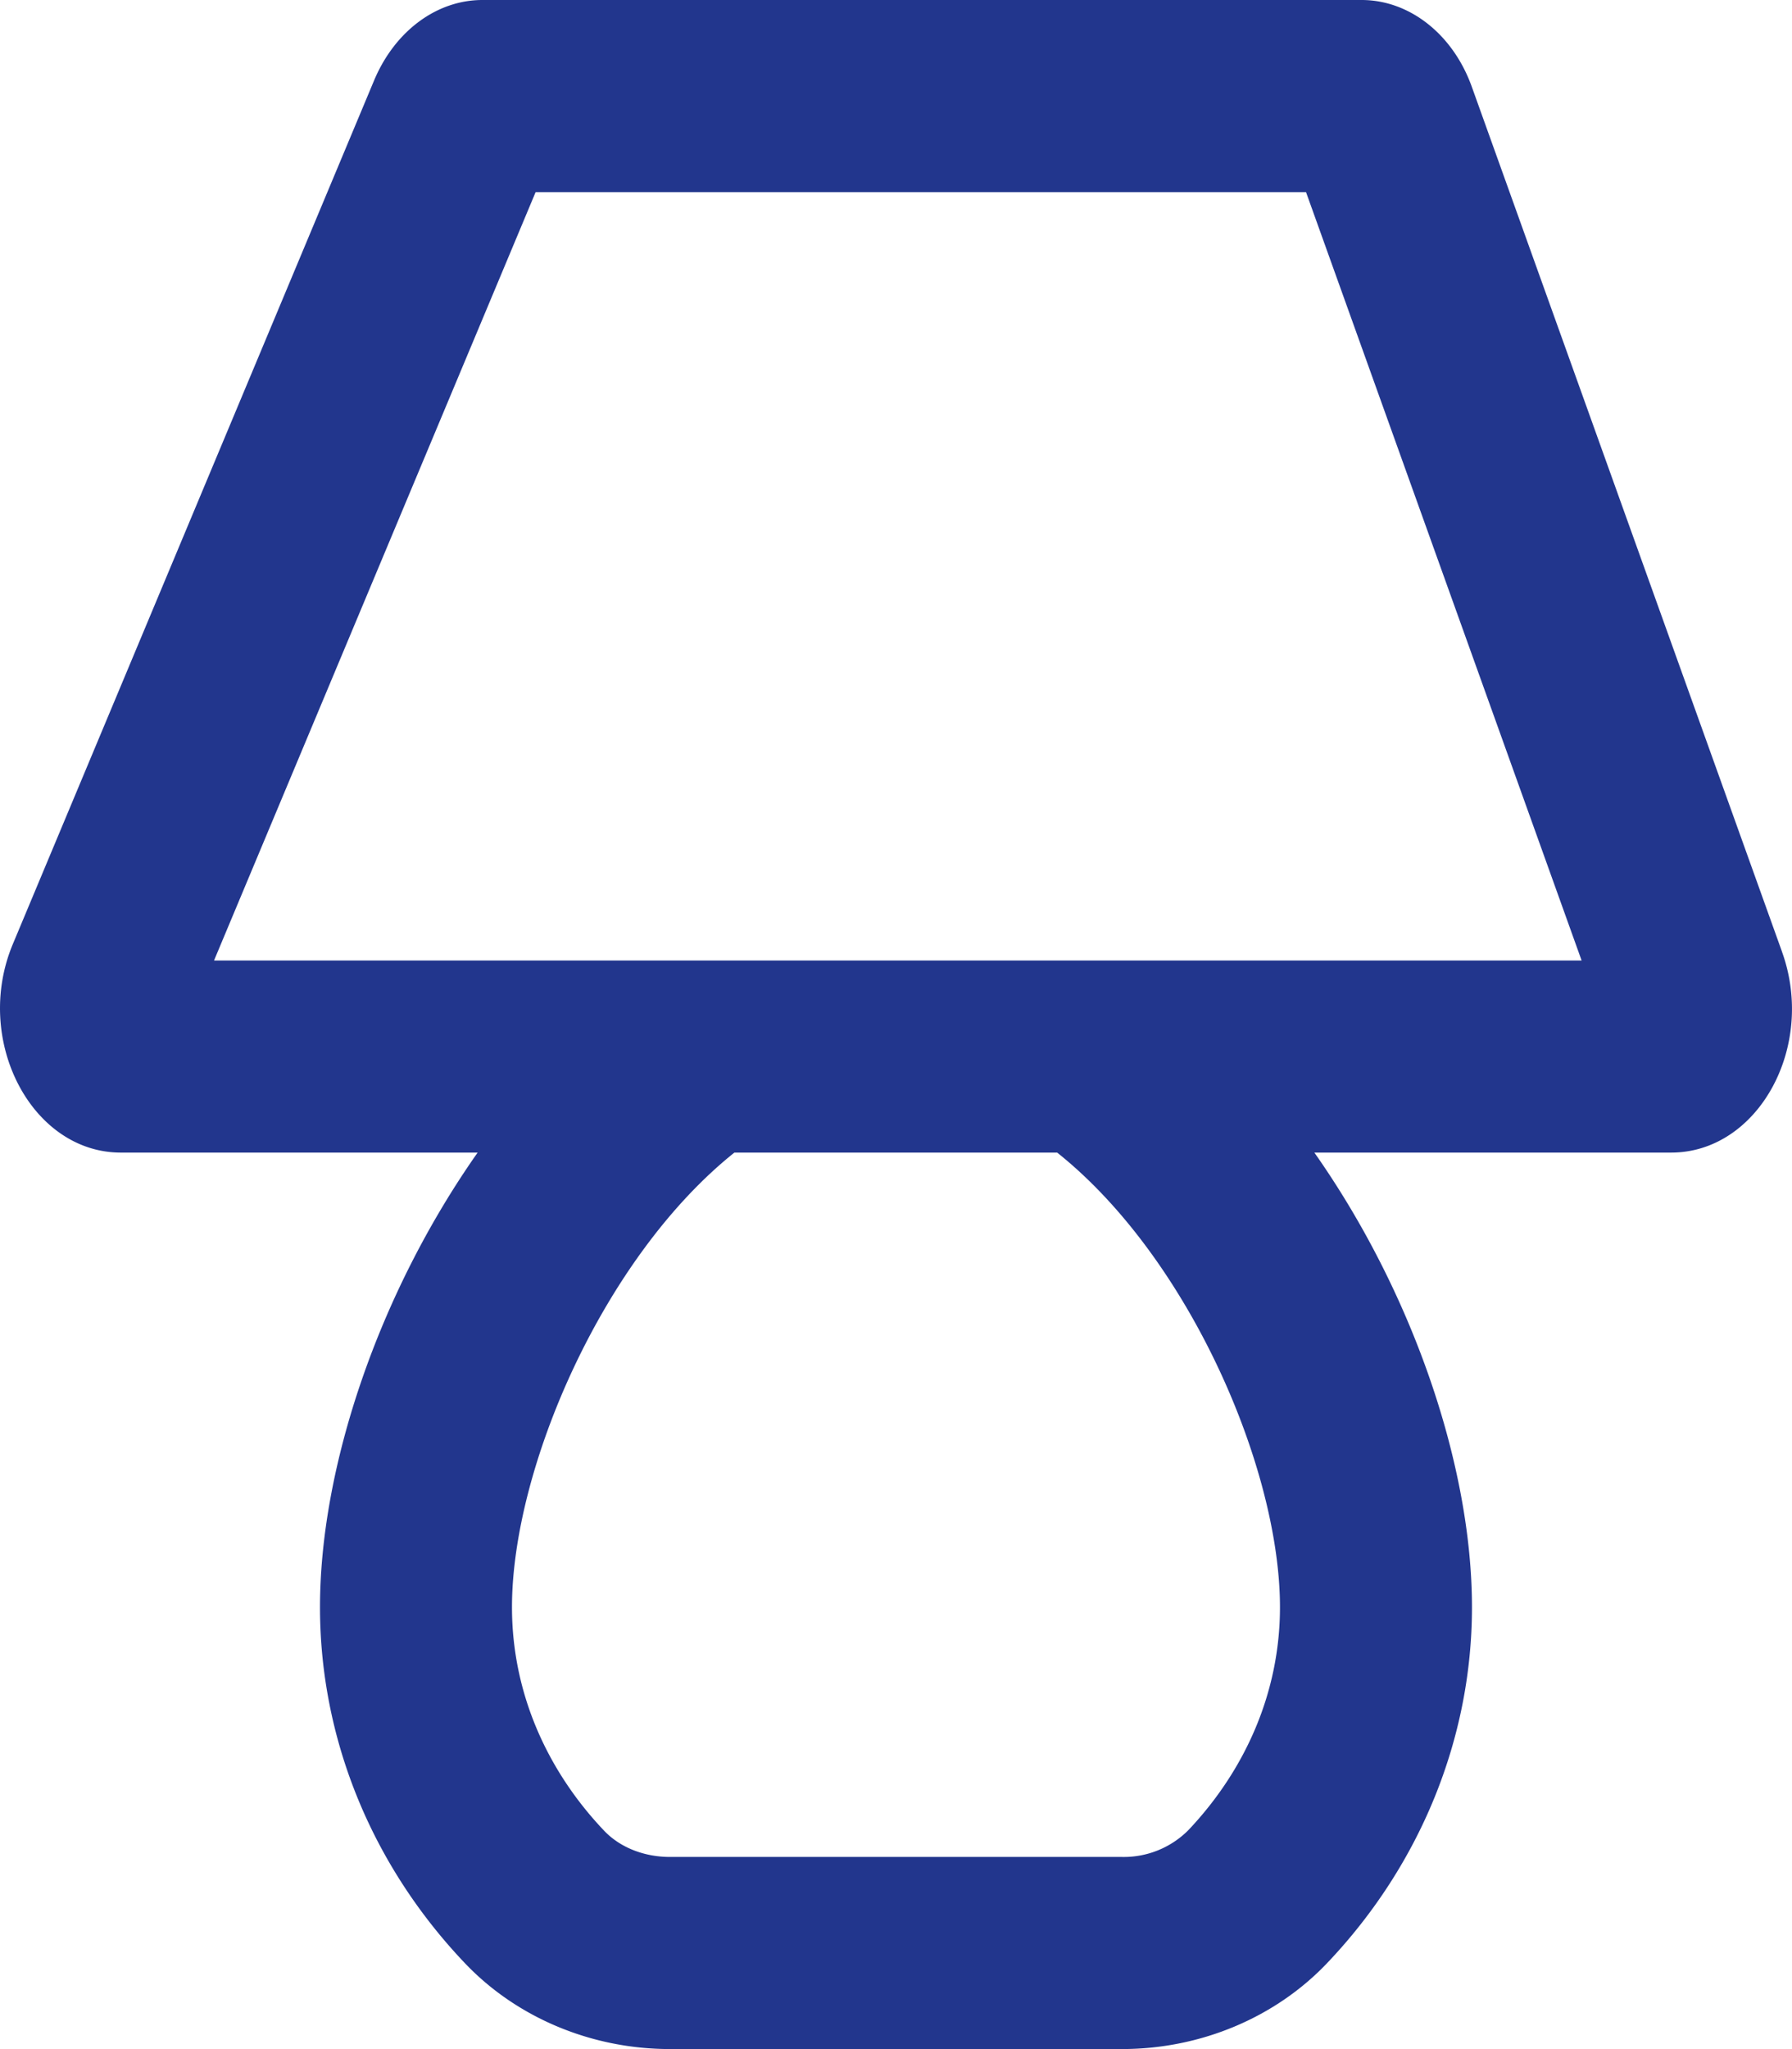 <?xml version="1.0" encoding="utf-8"?><svg xmlns="http://www.w3.org/2000/svg" viewBox="0 0 448.01 512"><title>Asset 13</title><g id="Layer_2" data-name="Layer 2"><g id="Layer_1-2" data-name="Layer 1"><path d="M445.51,237.8,368,21.8C363.31,8.6,352.41,0,340.41,0H120.61c-11.4,0-21.8,7.7-27,19.9l-90.4,216c-10,23.9,4.6,52.1,27,52.1h89.2C94.71,323.1,80,366.5,80,401.6c0,32.7,12.8,64.2,36,88.7,13,13.8,31.8,21.7,51.5,21.7h113c19.7,0,38.5-7.9,51.5-21.7,23.2-24.5,36-56.1,36-88.7,0-35.1-14.7-78.5-39.4-113.6h89.2c21.7,0,36.3-26.4,27.7-50.2ZM320,401.6c0,21.3-8.7,40.7-22.9,55.7a22.79,22.79,0,0,1-16.6,6.7h-113c-6.2,0-12.4-2.2-16.6-6.7-14.2-15-22.9-34.4-22.9-55.7,0-34.7,22.8-87.4,55.6-113.6h80.7C297.21,314.2,320,366.9,320,401.6ZM53.51,240l80.4-192h192.6l68.9,192Z" style="fill:#22368d"/></g></g></svg>